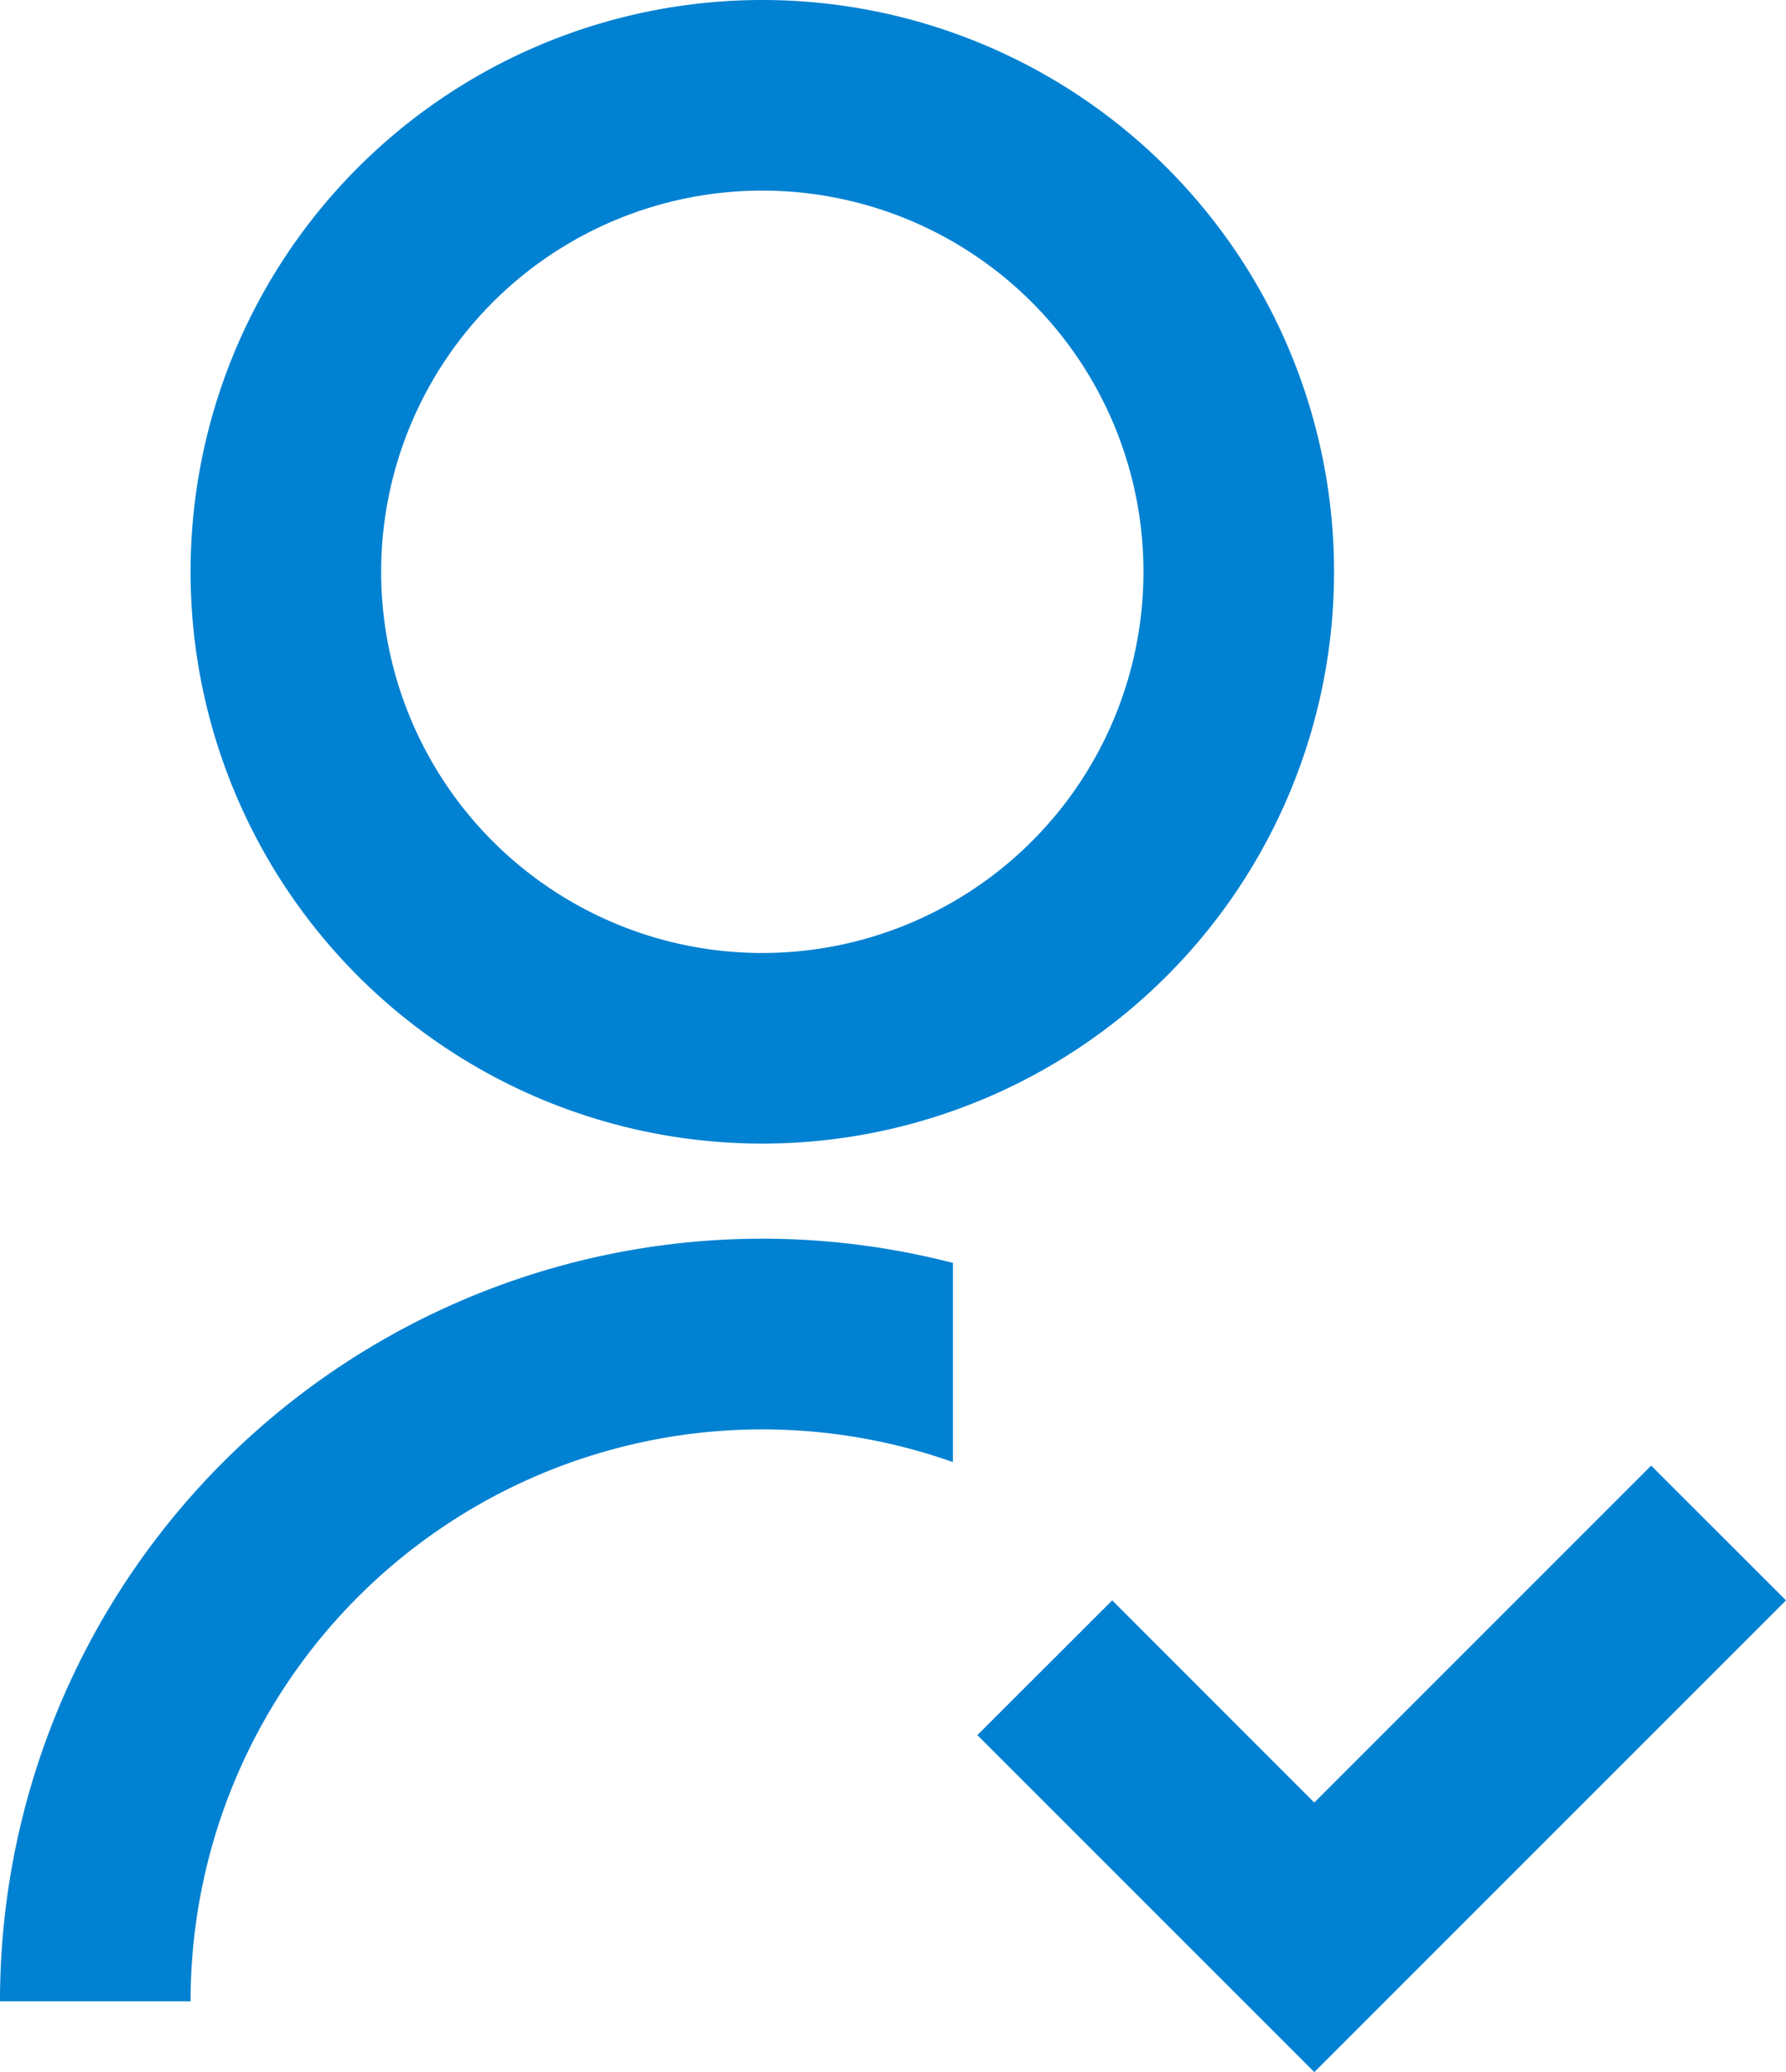 <svg xmlns="http://www.w3.org/2000/svg" width="18.743" height="21.743" viewBox="0 0 18.743 21.743">
  <path id="Path_839" data-name="Path 839" d="M14,14.252v2.09A6,6,0,0,0,6,22H4a8,8,0,0,1,10-7.748ZM12,13a6,6,0,1,1,6-6A6,6,0,0,1,12,13Zm0-2A4,4,0,1,0,8,7,4,4,0,0,0,12,11Zm5.793,8.914,3.535-3.535,1.415,1.414-4.95,4.95-3.536-3.536,1.415-1.414,2.12,2.121Z" transform="translate(-4 -1)" fill="#0081d2"/>
</svg>
